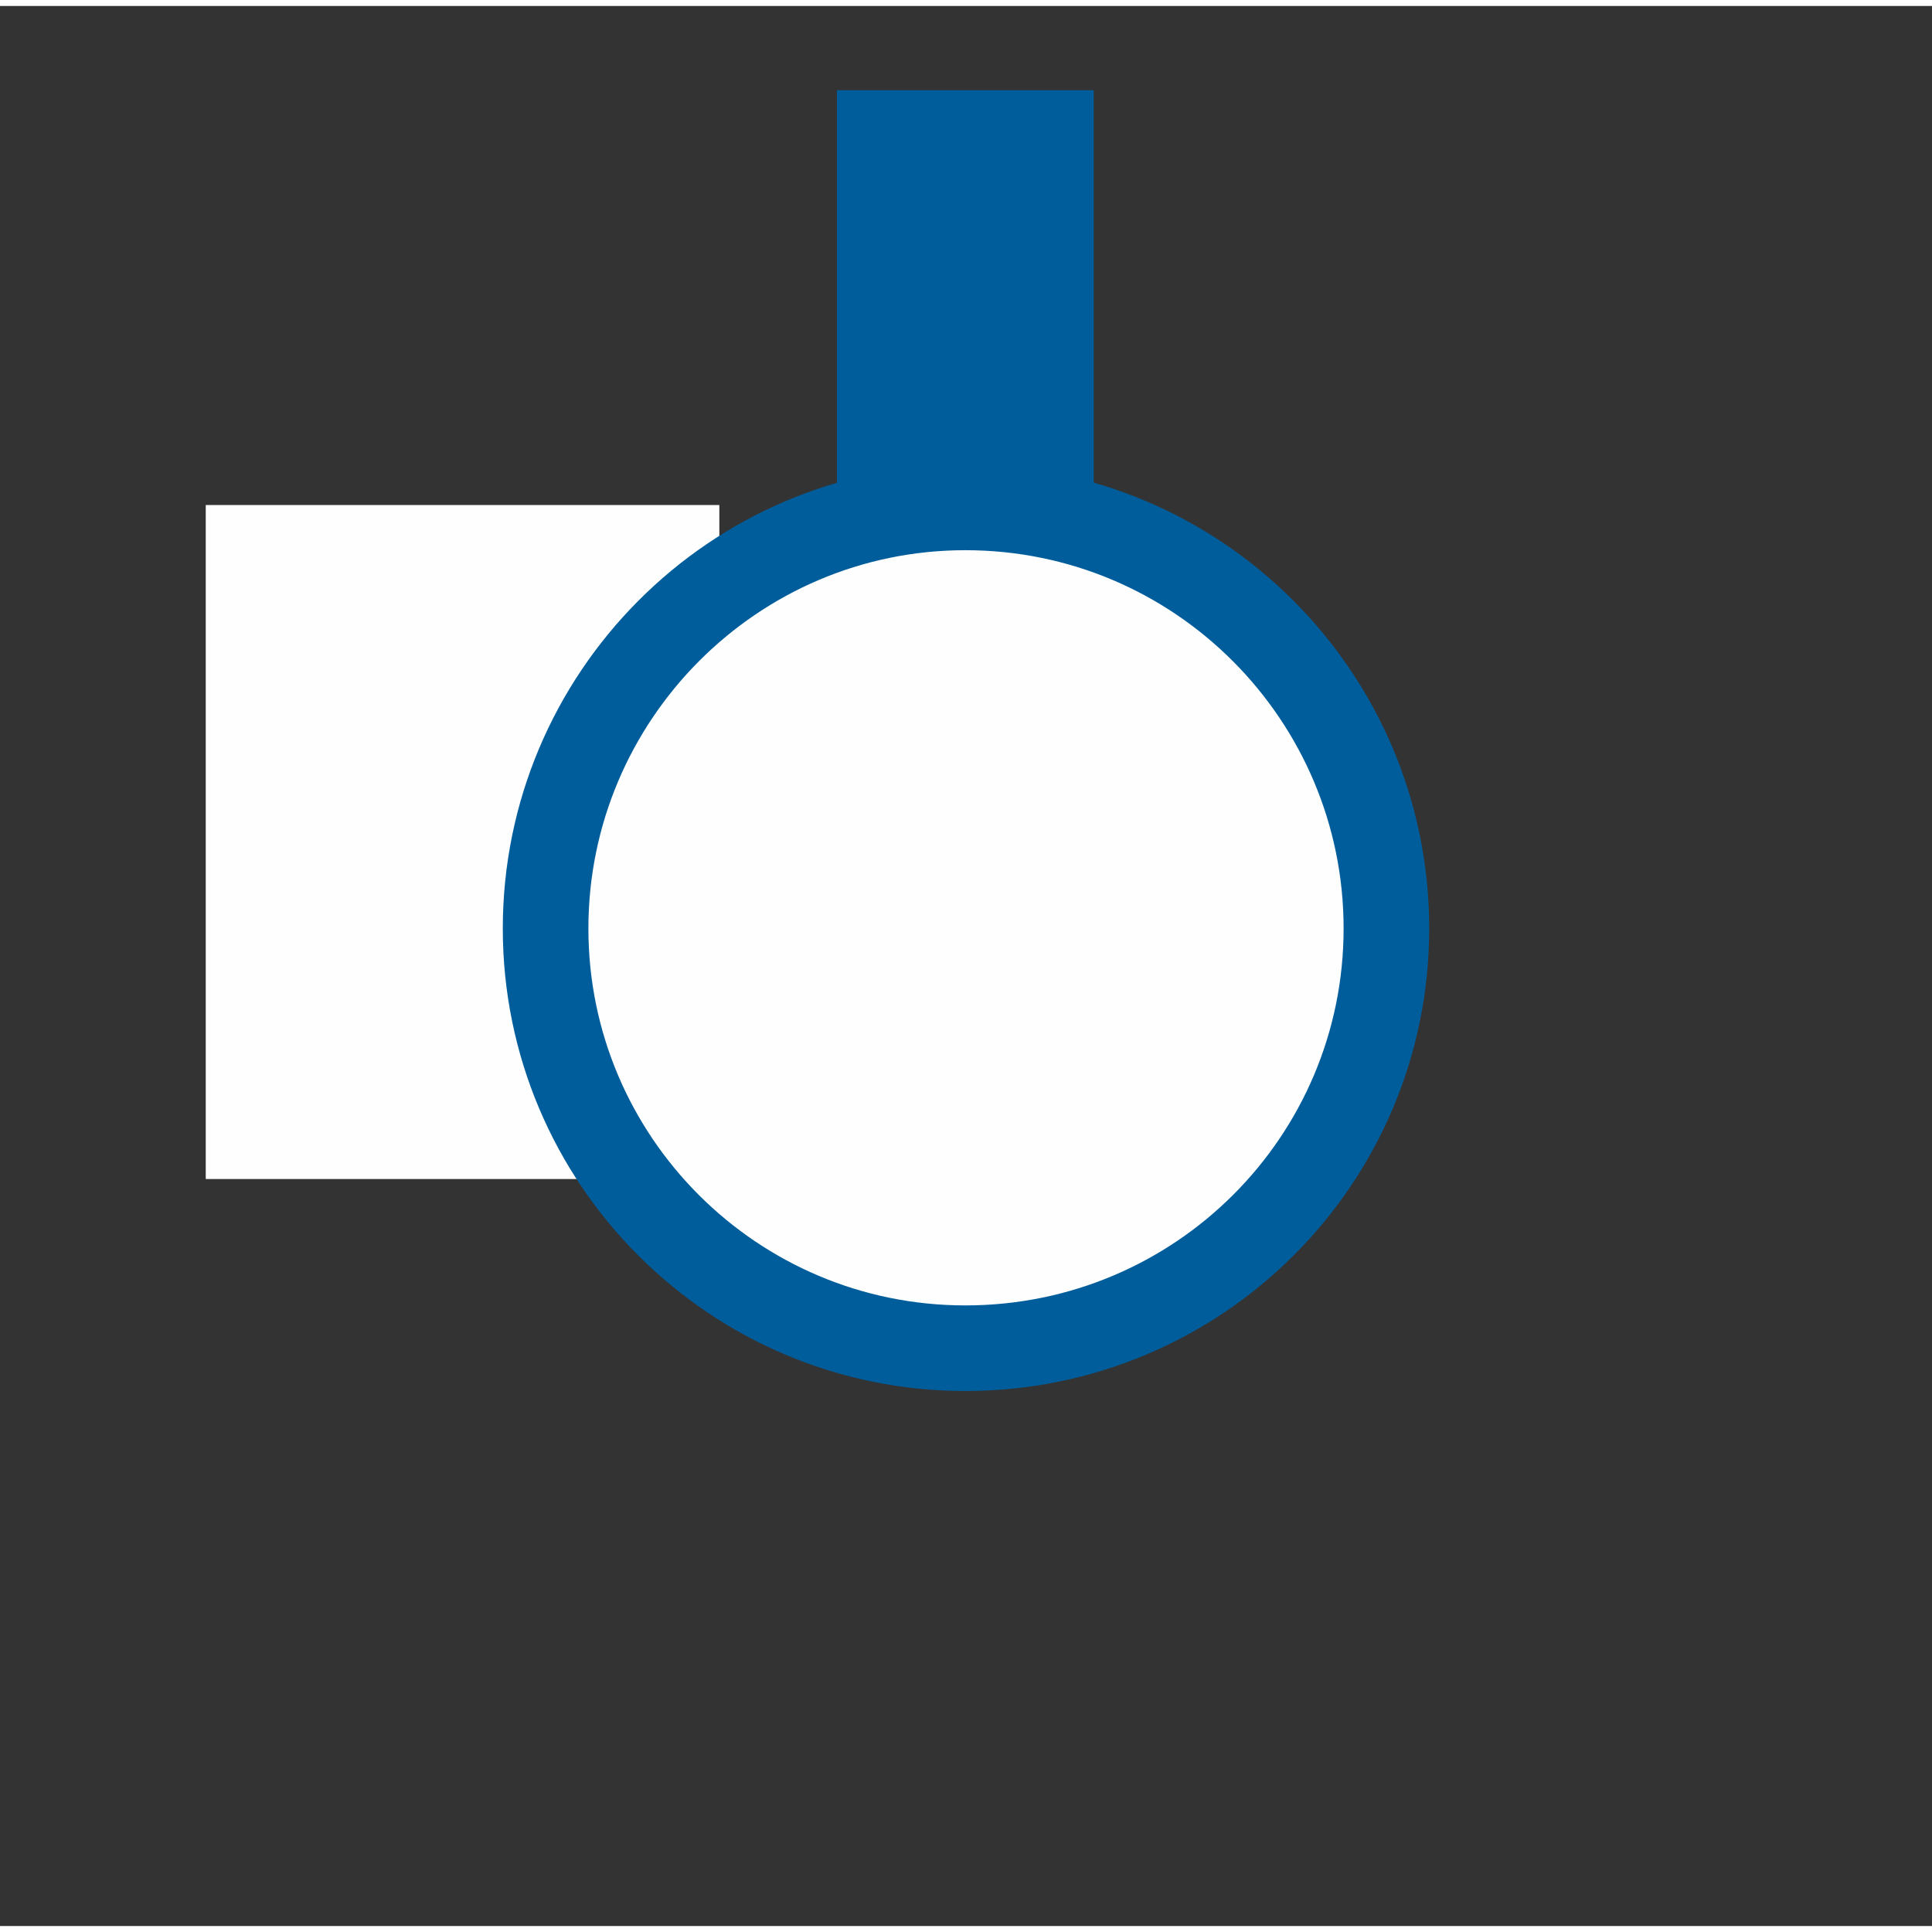 <?xml version="1.0" encoding="UTF-8" standalone="no"?>
<!-- Creator: CorelDRAW X8 -->

<svg
   xmlns:dc="http://purl.org/dc/elements/1.1/"
   xmlns:cc="http://creativecommons.org/ns#"
   xmlns:rdf="http://www.w3.org/1999/02/22-rdf-syntax-ns#"
   xmlns:svg="http://www.w3.org/2000/svg"
   xmlns="http://www.w3.org/2000/svg"
   xmlns:sodipodi="http://sodipodi.sourceforge.net/DTD/sodipodi-0.dtd"
   xmlns:inkscape="http://www.inkscape.org/namespaces/inkscape"
   xml:space="preserve"
   width="118.295mm"
   height="118.295mm"
   version="1.1"
   style="clip-rule:evenodd;fill-rule:evenodd;image-rendering:optimizeQuality;shape-rendering:geometricPrecision;text-rendering:geometricPrecision"
   viewBox="0 0 47772.994 47477.873"
   id="svg512"
   sodipodi:docname="pi100_deb30.svg"
   inkscape:version="0.92.4 (5da689c313, 2019-01-14)"><rect x="0" y="0" width="47772.994" height="47477.873" fill="#333333" stroke="none"/><sodipodi:namedview
   pagecolor="#ffffff"
   bordercolor="#666666"
   borderopacity="1"
   objecttolerance="10"
   gridtolerance="10"
   guidetolerance="10"
   inkscape:pageopacity="0"
   inkscape:pageshadow="2"
   inkscape:window-width="1920"
   inkscape:window-height="1017"
   id="namedview514"
   showgrid="false"
   fit-margin-top="0"
   fit-margin-left="0"
   fit-margin-right="0"
   fit-margin-bottom="0"
   inkscape:zoom="1.1119651"
   inkscape:cx="107.56412"
   inkscape:cy="92.926906"
   inkscape:window-x="-8"
   inkscape:window-y="-1"
   inkscape:window-maximized="1"
   inkscape:current-layer="svg512" />
 <defs
   id="defs499">
  <style
   type="text/css"
   id="style497">
   <![CDATA[
    .str0 {stroke:#FEFEFE;stroke-width:6350}
    .str1 {stroke:#005D9B;stroke-width:6350}
    .str2 {stroke:#005D9B;stroke-width:2116.66}
    .fil1 {fill:none}
    .fil2 {fill:#FEFEFE}
    .fil0 {fill:#005D9B;fill-rule:nonzero}
   ]]>
  </style>
 </defs>
 <g
   id="Plan_x0020_1"
   transform="translate(993.33,22901.364)">
  <g
   id="_917793968">
   <polygon
   class="fil0 str0"
   points="7269,2930 7269,-7386 13619,-7386 13619,2930 "
   id="polygon502"
   style="fill:#005d9b;fill-rule:nonzero;stroke:#fefefe;stroke-width:6350" />
   
  </g>
 </g>
 <g
   id="g708"
   transform="translate(12432.666,-13432.428)"><line
     style="clip-rule:evenodd;fill:none;fill-rule:evenodd;stroke:#005d9b;stroke-width:6350;image-rendering:optimizeQuality;shape-rendering:geometricPrecision;text-rendering:geometricPrecision"
     id="line504"
     y2="-7386"
     x2="10444"
     y1="2930"
     x1="10444"
     class="fil1 str1"
     transform="translate(993.33,22901.364)" /><g
     transform="translate(993.33,22901.364)"
     id="Plan_x0020_1_0">
  <path
   style="fill:#fefefe;stroke:#005d9b;stroke-width:2116.66"
   inkscape:connector-curvature="0"
   id="path509"
   d="m 20856,13342 c 0,5731 -4648,10379 -10412,10379 C 4715,23721 65,19073 65,13342 65,7613 4715,2930 10444,2930 c 5764,0 10412,4683 10412,10412 z"
   class="fil2 str2" />
 </g></g>
</svg>